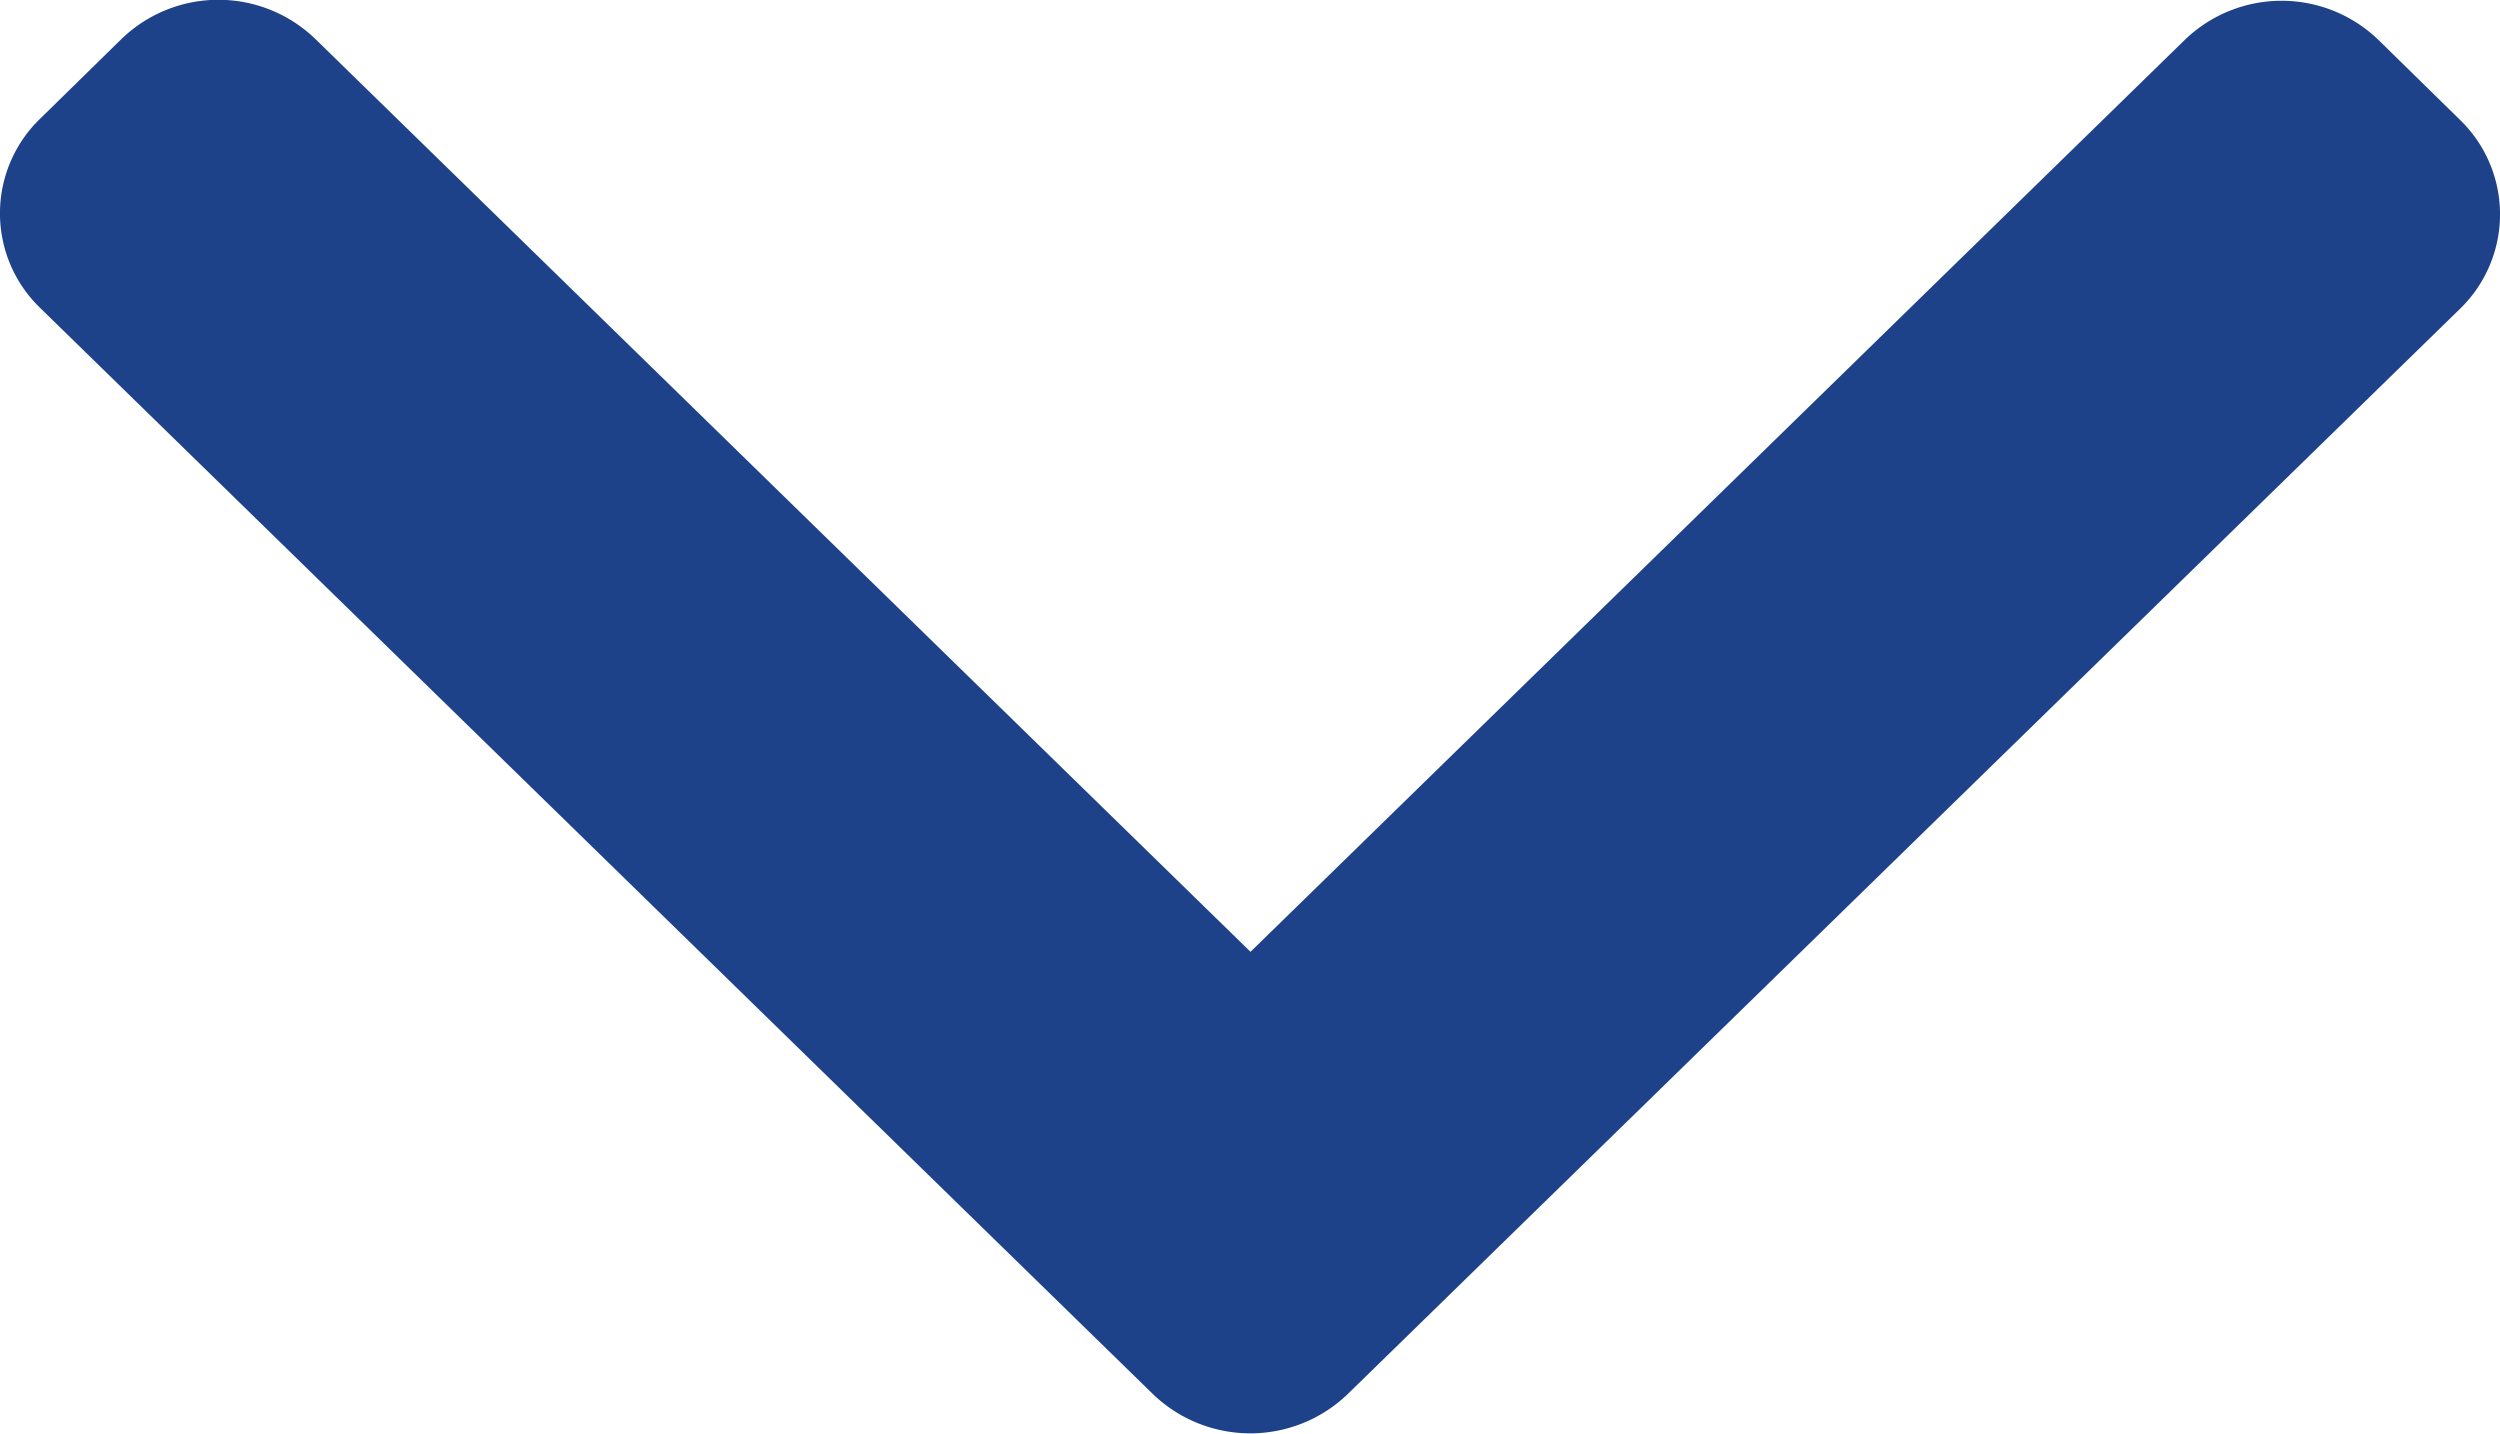 <svg id="arrow-down-blue" xmlns="http://www.w3.org/2000/svg" width="24.506" height="14.052" viewBox="0 0 24.506 14.052">
  <g id="Group_661" data-name="Group 661" transform="translate(24.506) rotate(90)">
    <path id="Path_680" data-name="Path 680" d="M13.67,11.3,3.026.391a1.289,1.289,0,0,0-1.85,0l-.784.8a1.366,1.366,0,0,0,0,1.9L9.33,12.248.382,21.415a1.367,1.367,0,0,0,0,1.9l.784.8a1.289,1.289,0,0,0,1.85,0L13.67,13.2a1.377,1.377,0,0,0,0-1.9Z" transform="translate(0 0)" fill="#1d428a"/>
  </g>
</svg>
